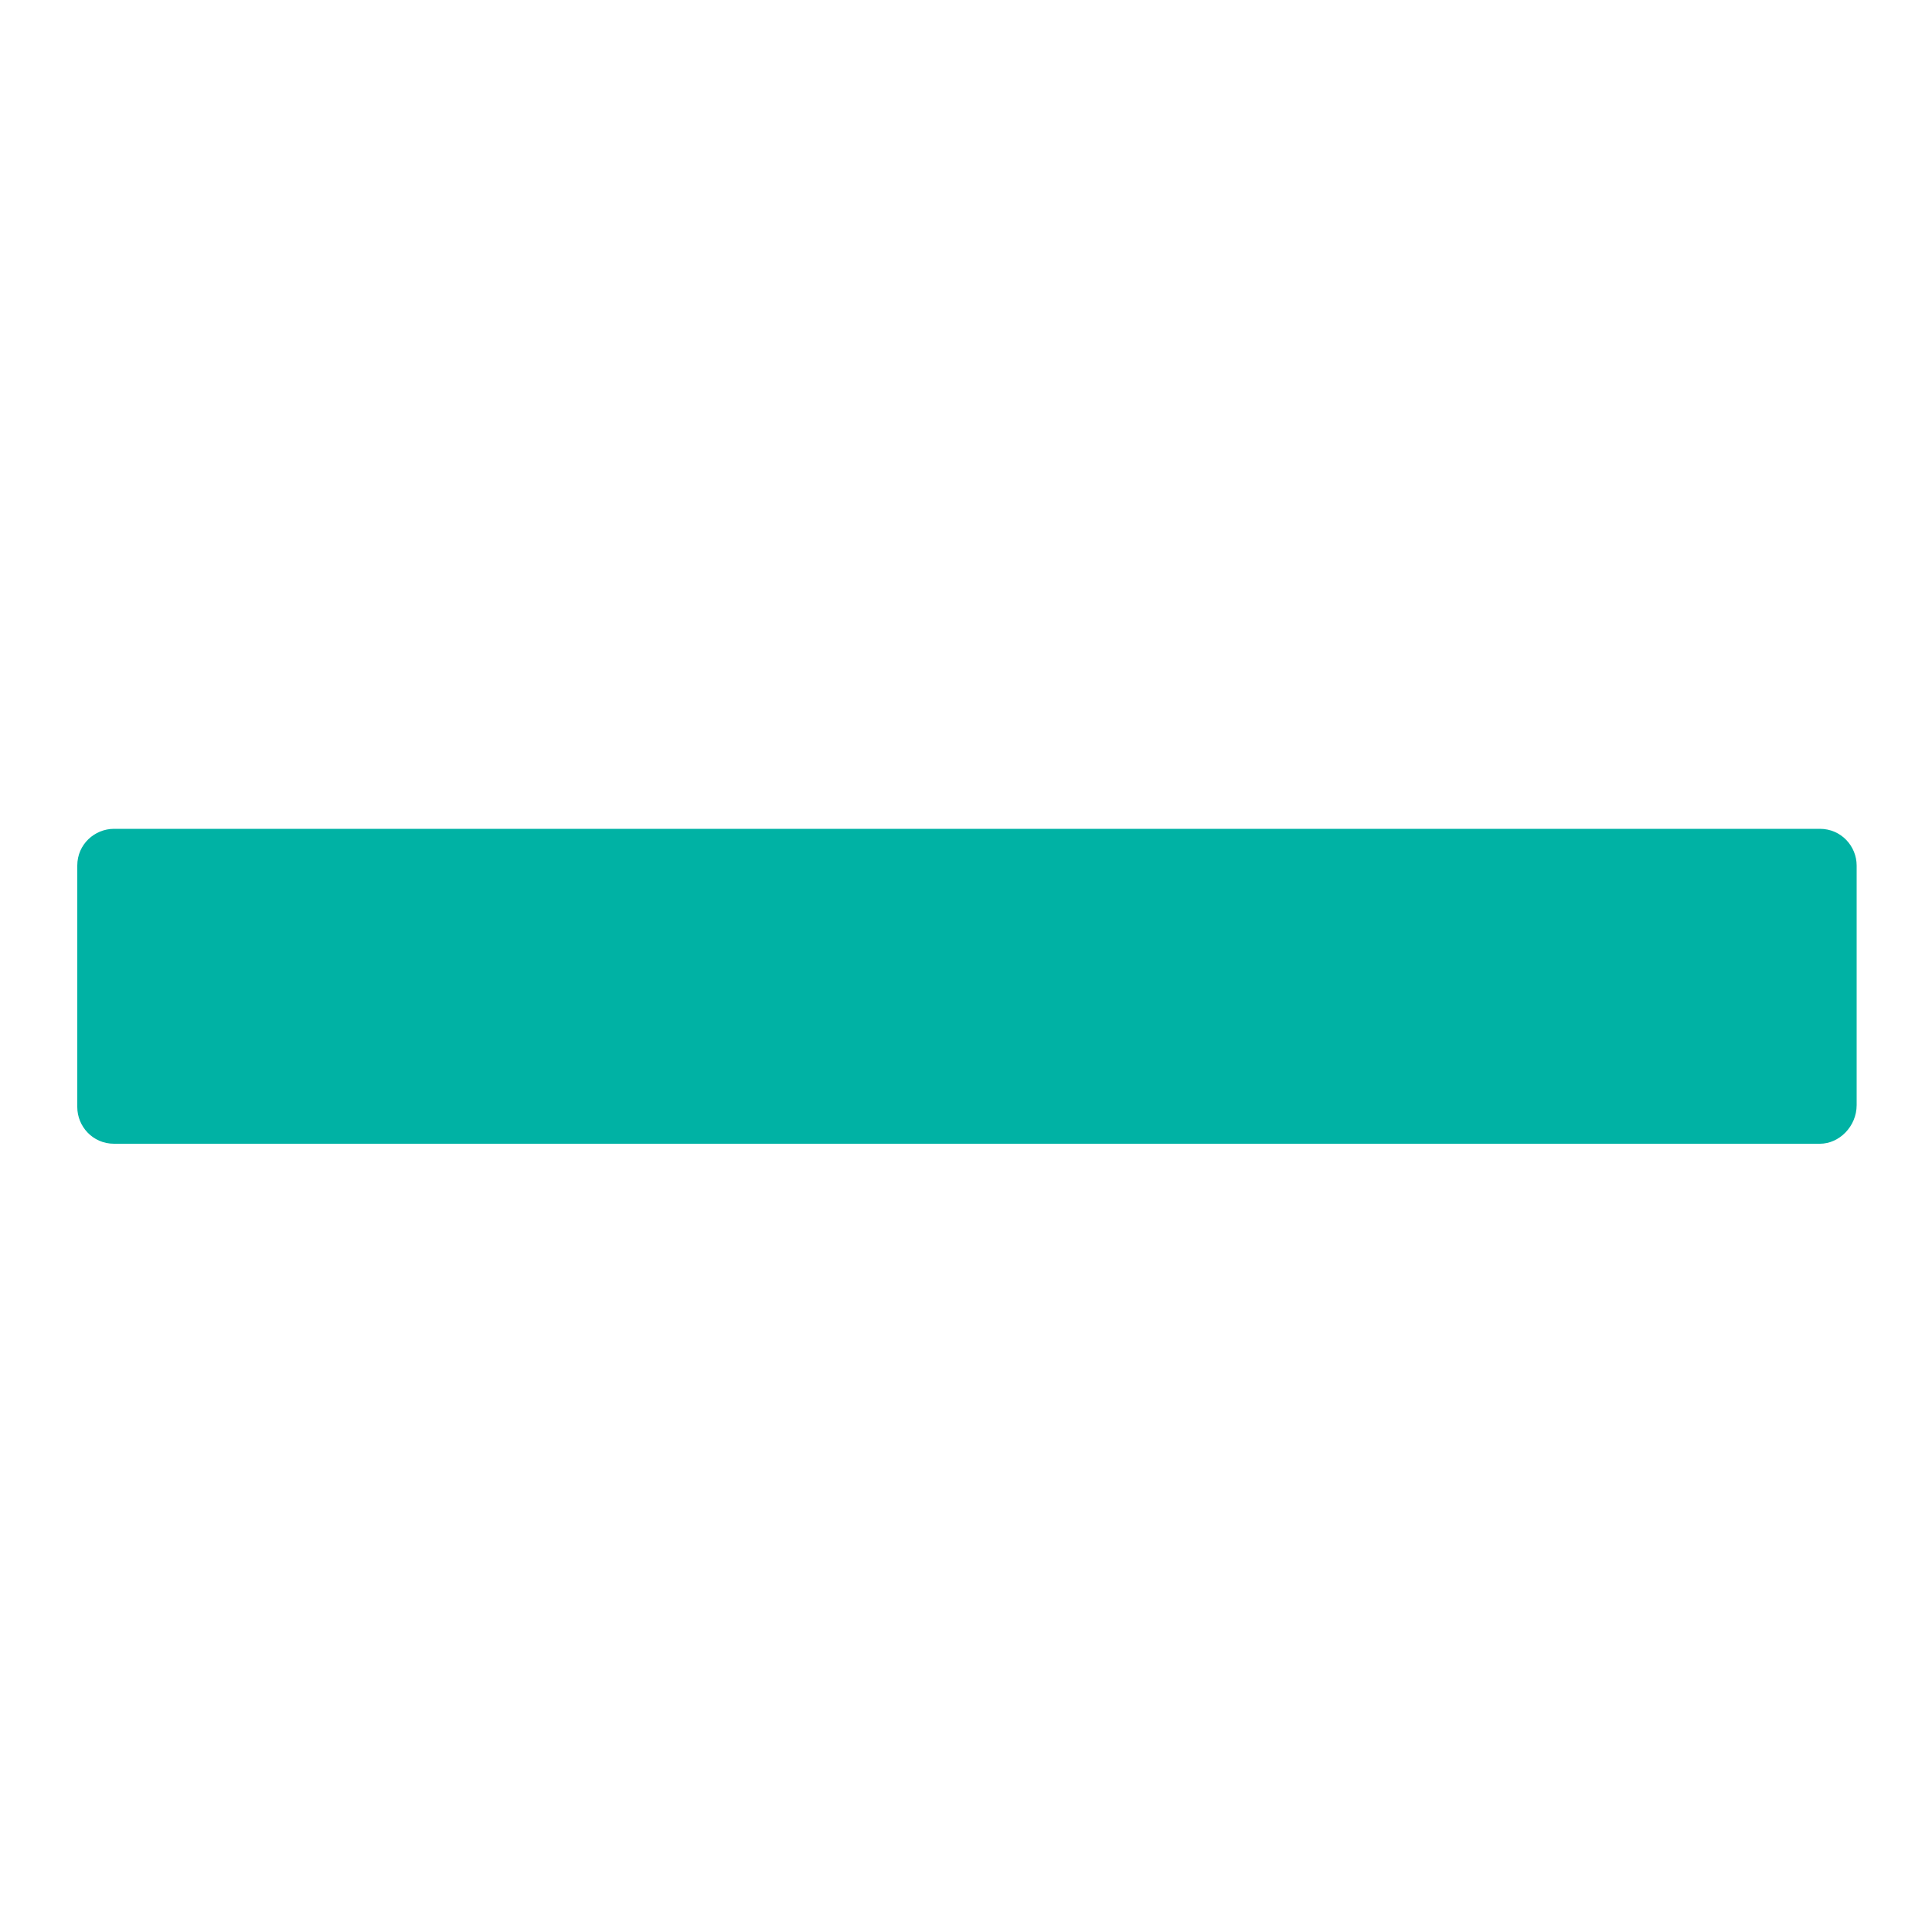 <?xml version="1.0" encoding="utf-8"?>
<!-- Generator: Adobe Illustrator 25.4.1, SVG Export Plug-In . SVG Version: 6.00 Build 0)  -->
<svg version="1.1" id="Layer_1" xmlns="http://www.w3.org/2000/svg" xmlns:xlink="http://www.w3.org/1999/xlink" x="0px" y="0px"
	 viewBox="0 0 100 100" style="enable-background:new 0 0 100 100;" xml:space="preserve">
<style type="text/css">
	.st0{fill:#00B2A4;}
</style>
<path class="st0" d="M94.2,59.2H5.9c-1.1,0-1.9-0.9-1.9-1.9V44.8c0-1.1,0.9-1.9,1.9-1.9h88.3c1.1,0,1.9,0.9,1.9,1.9v12.4
	C96.1,58.3,95.2,59.2,94.2,59.2z"/>
</svg>
